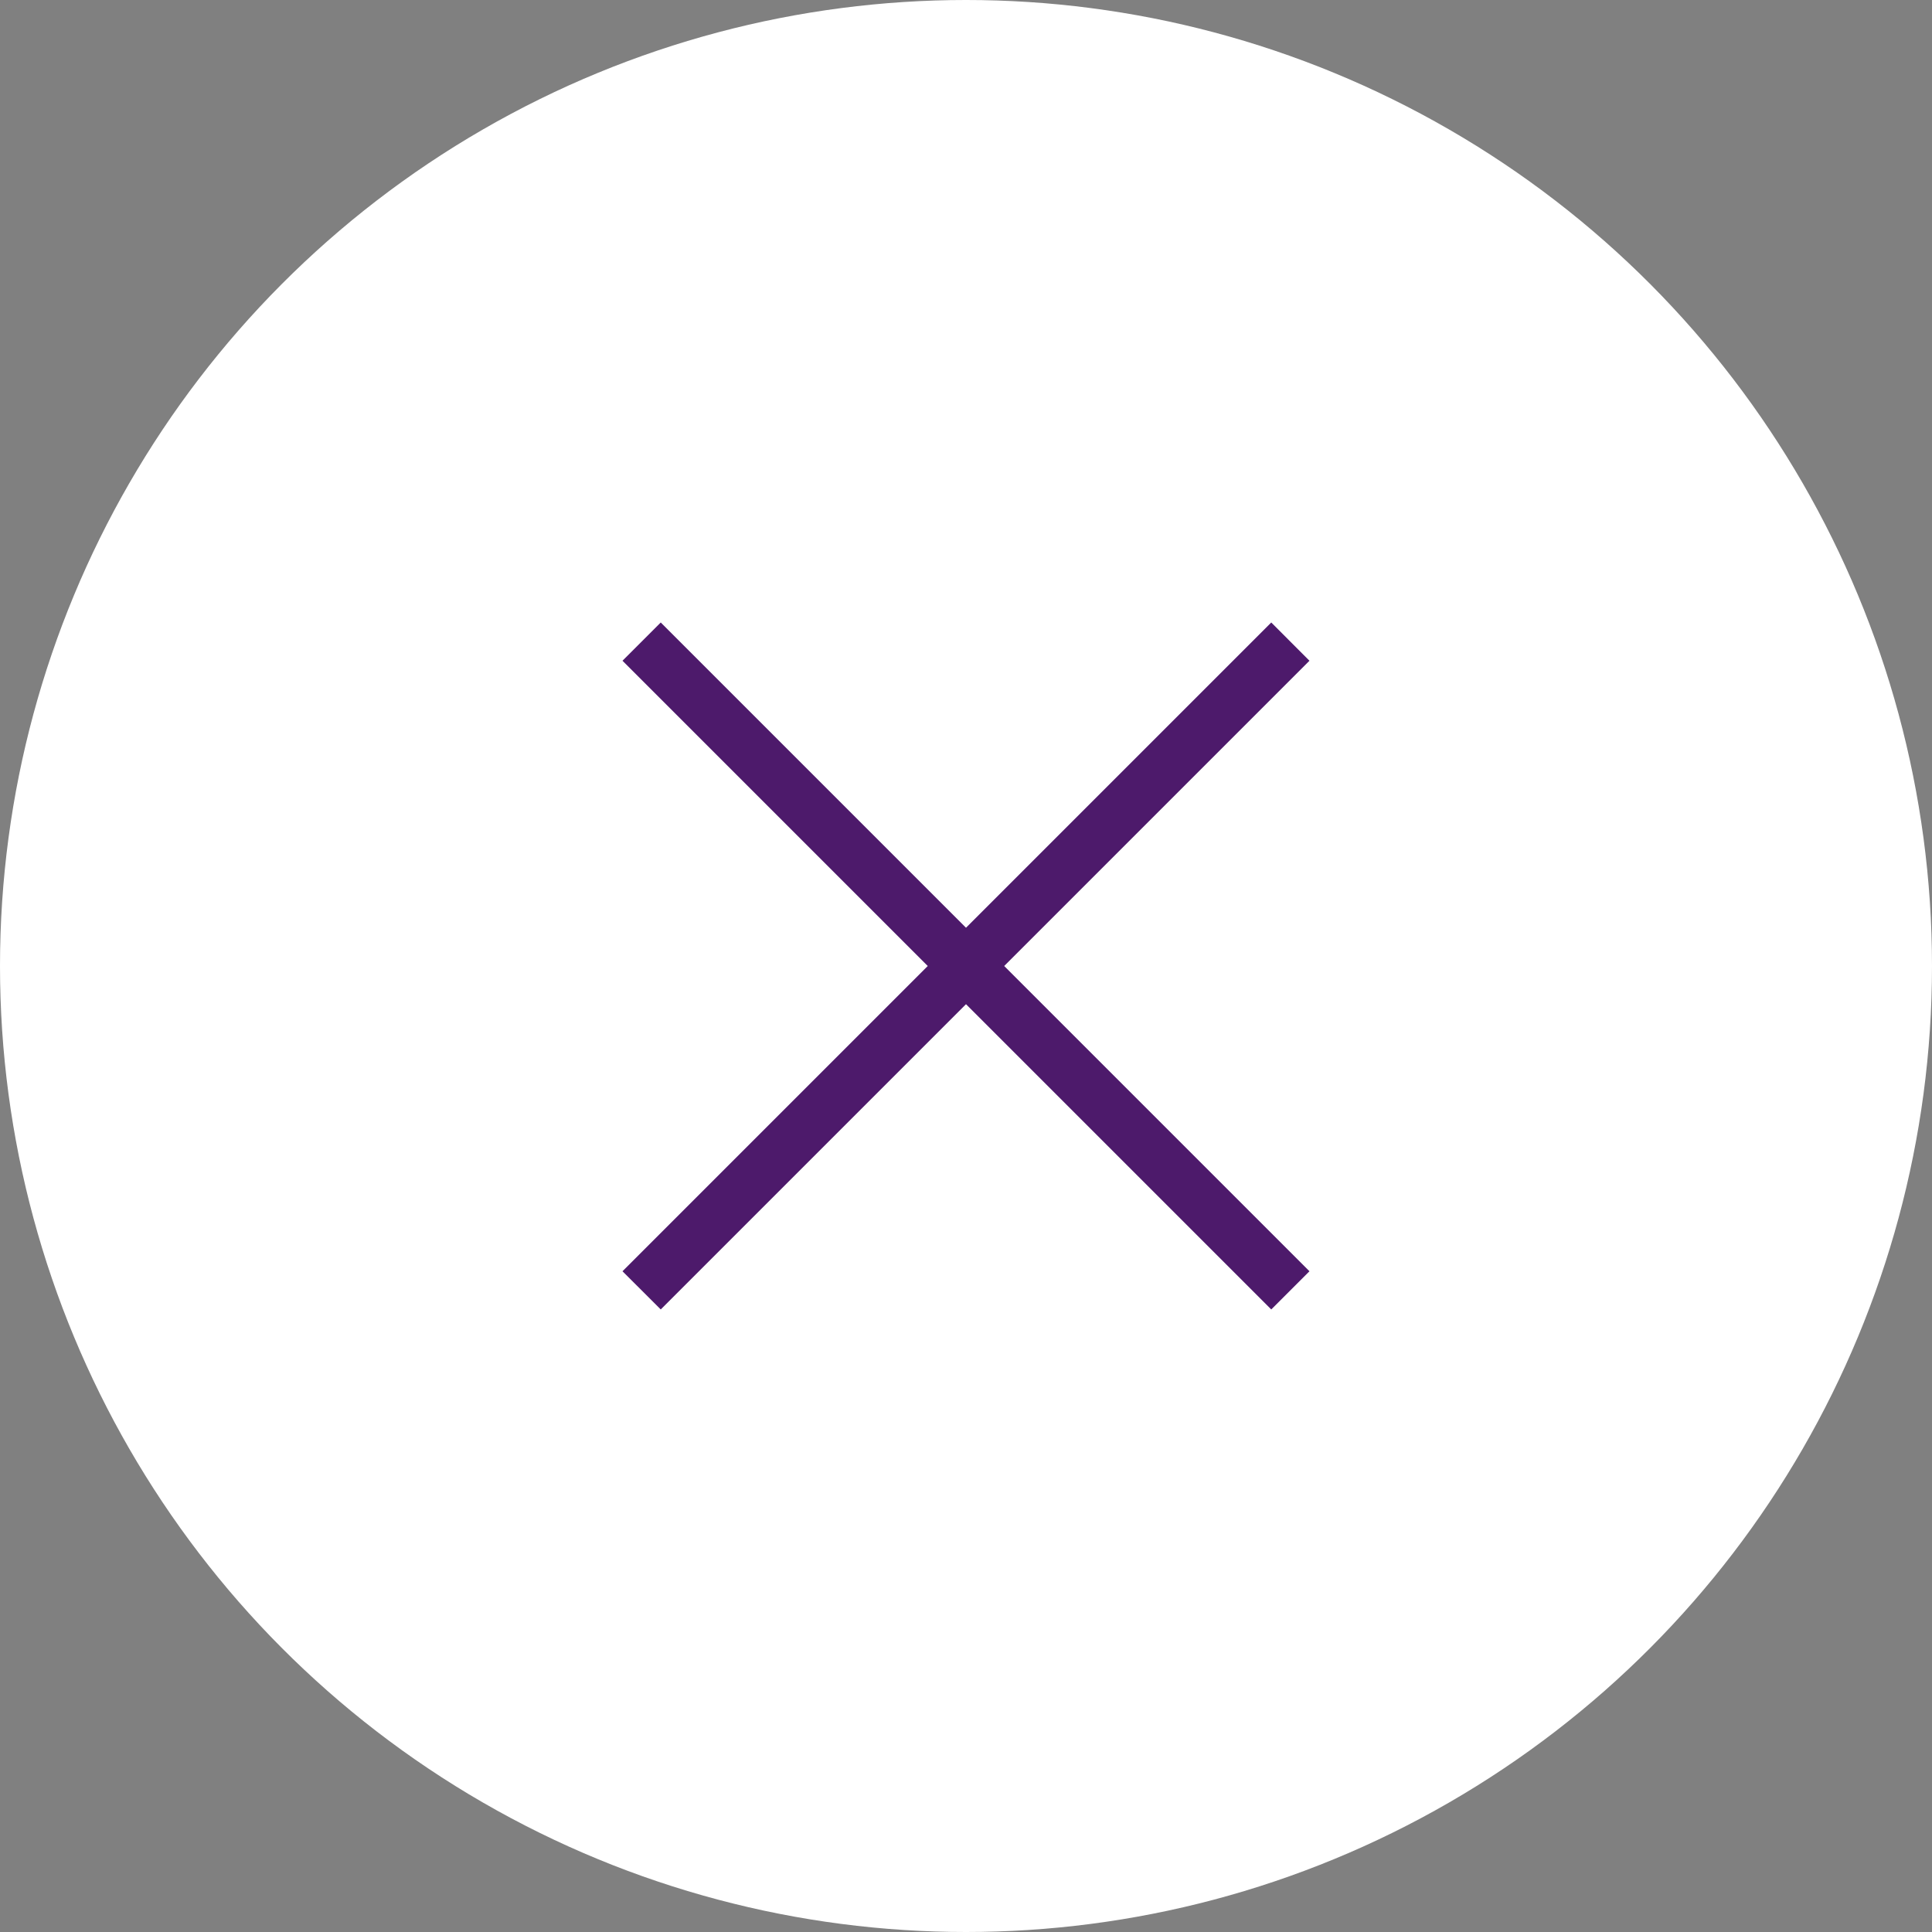 <svg xmlns="http://www.w3.org/2000/svg" xmlns:xlink="http://www.w3.org/1999/xlink" width="30" height="30" viewBox="0 0 30 30">
  <rect x="0" y="0" width="30" height="30" fill="#808080" stroke="none"/>
  <defs>
    <polyline id="croix-a" points="12 1.927 11.407 1.333 6.667 6.073 1.927 1.333 1.333 1.927 6.073 6.667 1.333 11.407 1.927 12 6.667 7.26 11.407 12 12 11.407 7.26 6.667 12 1.927"/>
  </defs>
  <g fill="none" fill-rule="evenodd">
    <circle cx="15" cy="15" r="15" fill="#FFF" fill-rule="nonzero"/>
    <use fill="#4D1A6B" transform="translate(8.333 8.333)" xlink:href="#croix-a"/>
  </g>
</svg>
